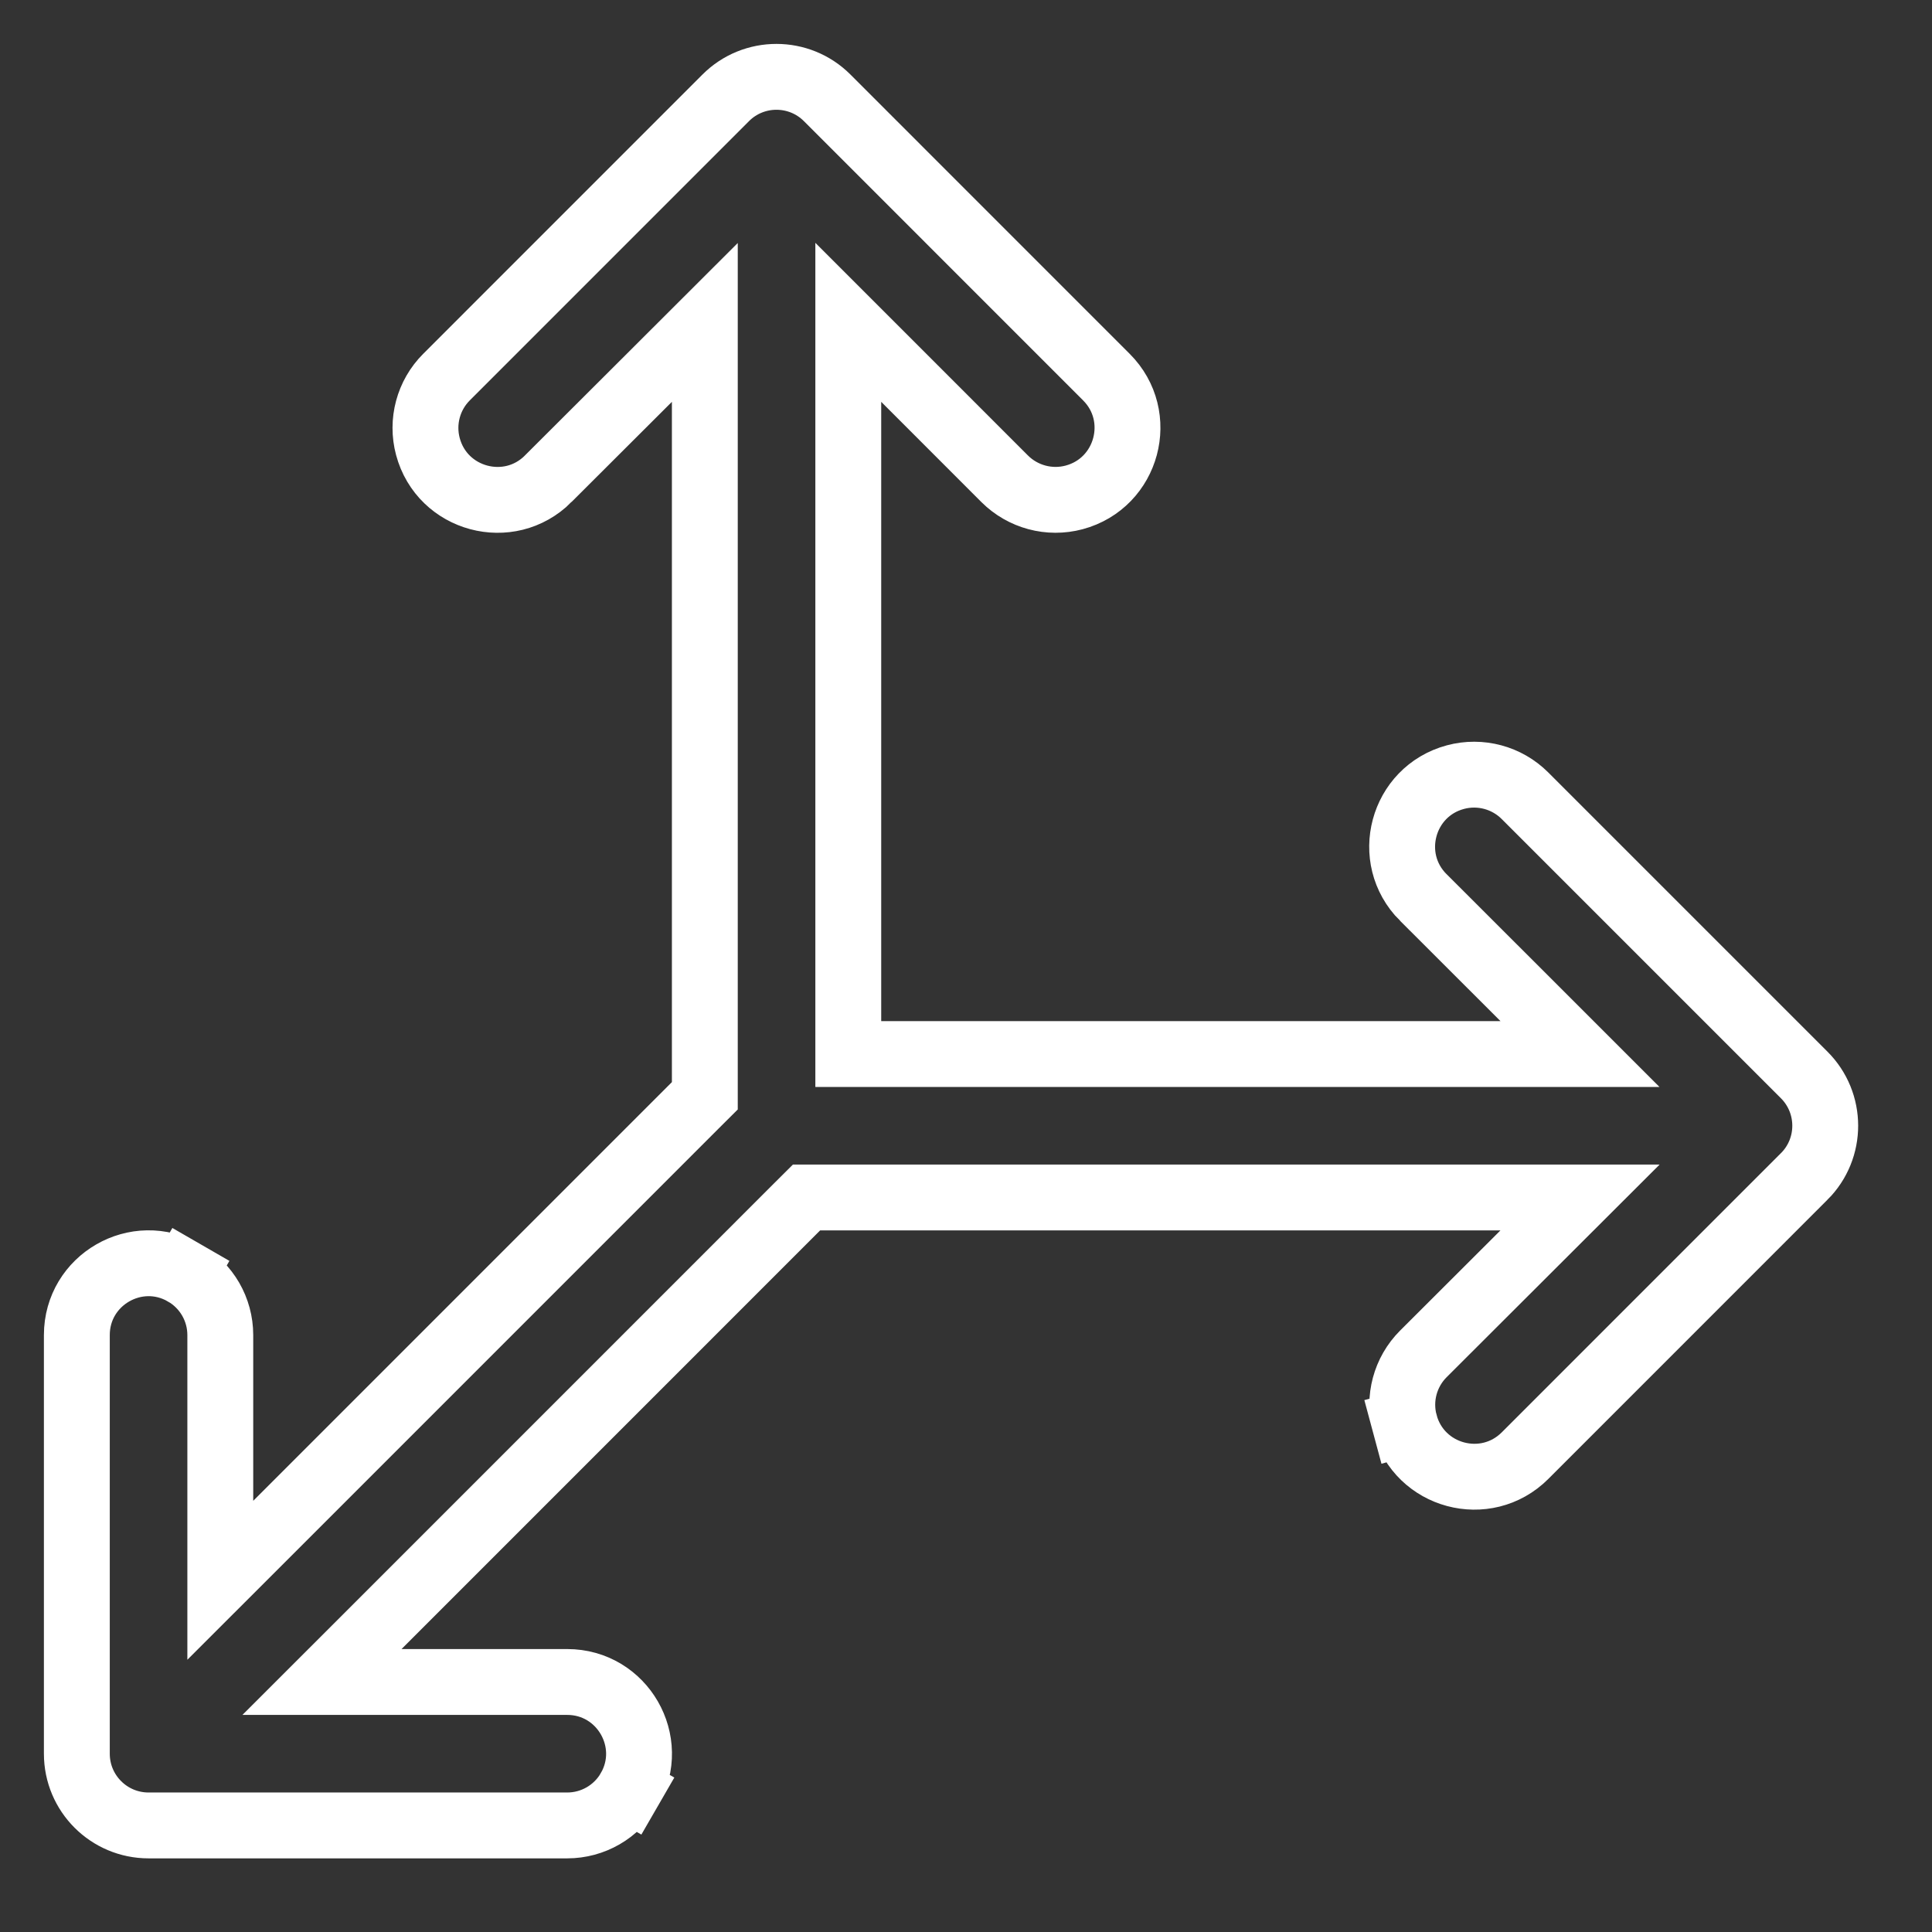 <svg xmlns="http://www.w3.org/2000/svg" width="44" height="44" viewBox="0 0 44 44" fill="none">
  <rect x="0" y="0" width="44" height="44" fill="#333333" stroke="none"/>
  <path d="M41.089 26.794L41.088 26.794L34.732 33.151C33.84 34.042 32.318 33.634 31.992 32.416L31.267 32.611L31.992 32.416C31.84 31.851 32.002 31.248 32.416 30.834L34.701 28.553L35.984 27.272H34.172H18.678H18.368L18.148 27.491L8.614 37.026L7.333 38.306H9.144H12.918C14.175 38.306 14.961 39.667 14.333 40.757L14.982 41.132L14.333 40.757C14.041 41.262 13.502 41.573 12.918 41.573H3.384C2.481 41.573 1.75 40.842 1.75 39.94V30.405C1.75 29.148 3.111 28.362 4.2 28.991L4.575 28.341L4.2 28.991C4.706 29.282 5.017 29.822 5.017 30.405V34.179V35.99L6.298 34.71L15.832 25.175L16.052 24.956V24.645V9.152V7.343L14.772 8.621L12.485 10.903L12.485 10.904C11.594 11.795 10.071 11.387 9.745 10.169L9.745 10.169C9.594 9.604 9.755 9.001 10.169 8.588L10.169 8.588L16.525 2.231L16.526 2.23C17.164 1.59 18.202 1.59 18.84 2.23L18.841 2.231L25.197 8.588C26.089 9.479 25.681 11.001 24.463 11.328C23.898 11.479 23.295 11.317 22.881 10.904L20.599 8.621L19.319 7.341V9.152V23.255V24.005H20.069H34.172H35.983L34.702 22.724L32.414 20.438C32.414 20.438 32.413 20.438 32.413 20.438C32.413 20.438 32.413 20.438 32.413 20.438C31.522 19.546 31.93 18.024 33.148 17.698C33.713 17.547 34.316 17.708 34.73 18.122L41.086 24.478L41.087 24.479C41.728 25.117 41.729 26.155 41.089 26.794Z" stroke="white" stroke-width="1.5"/>
</svg>